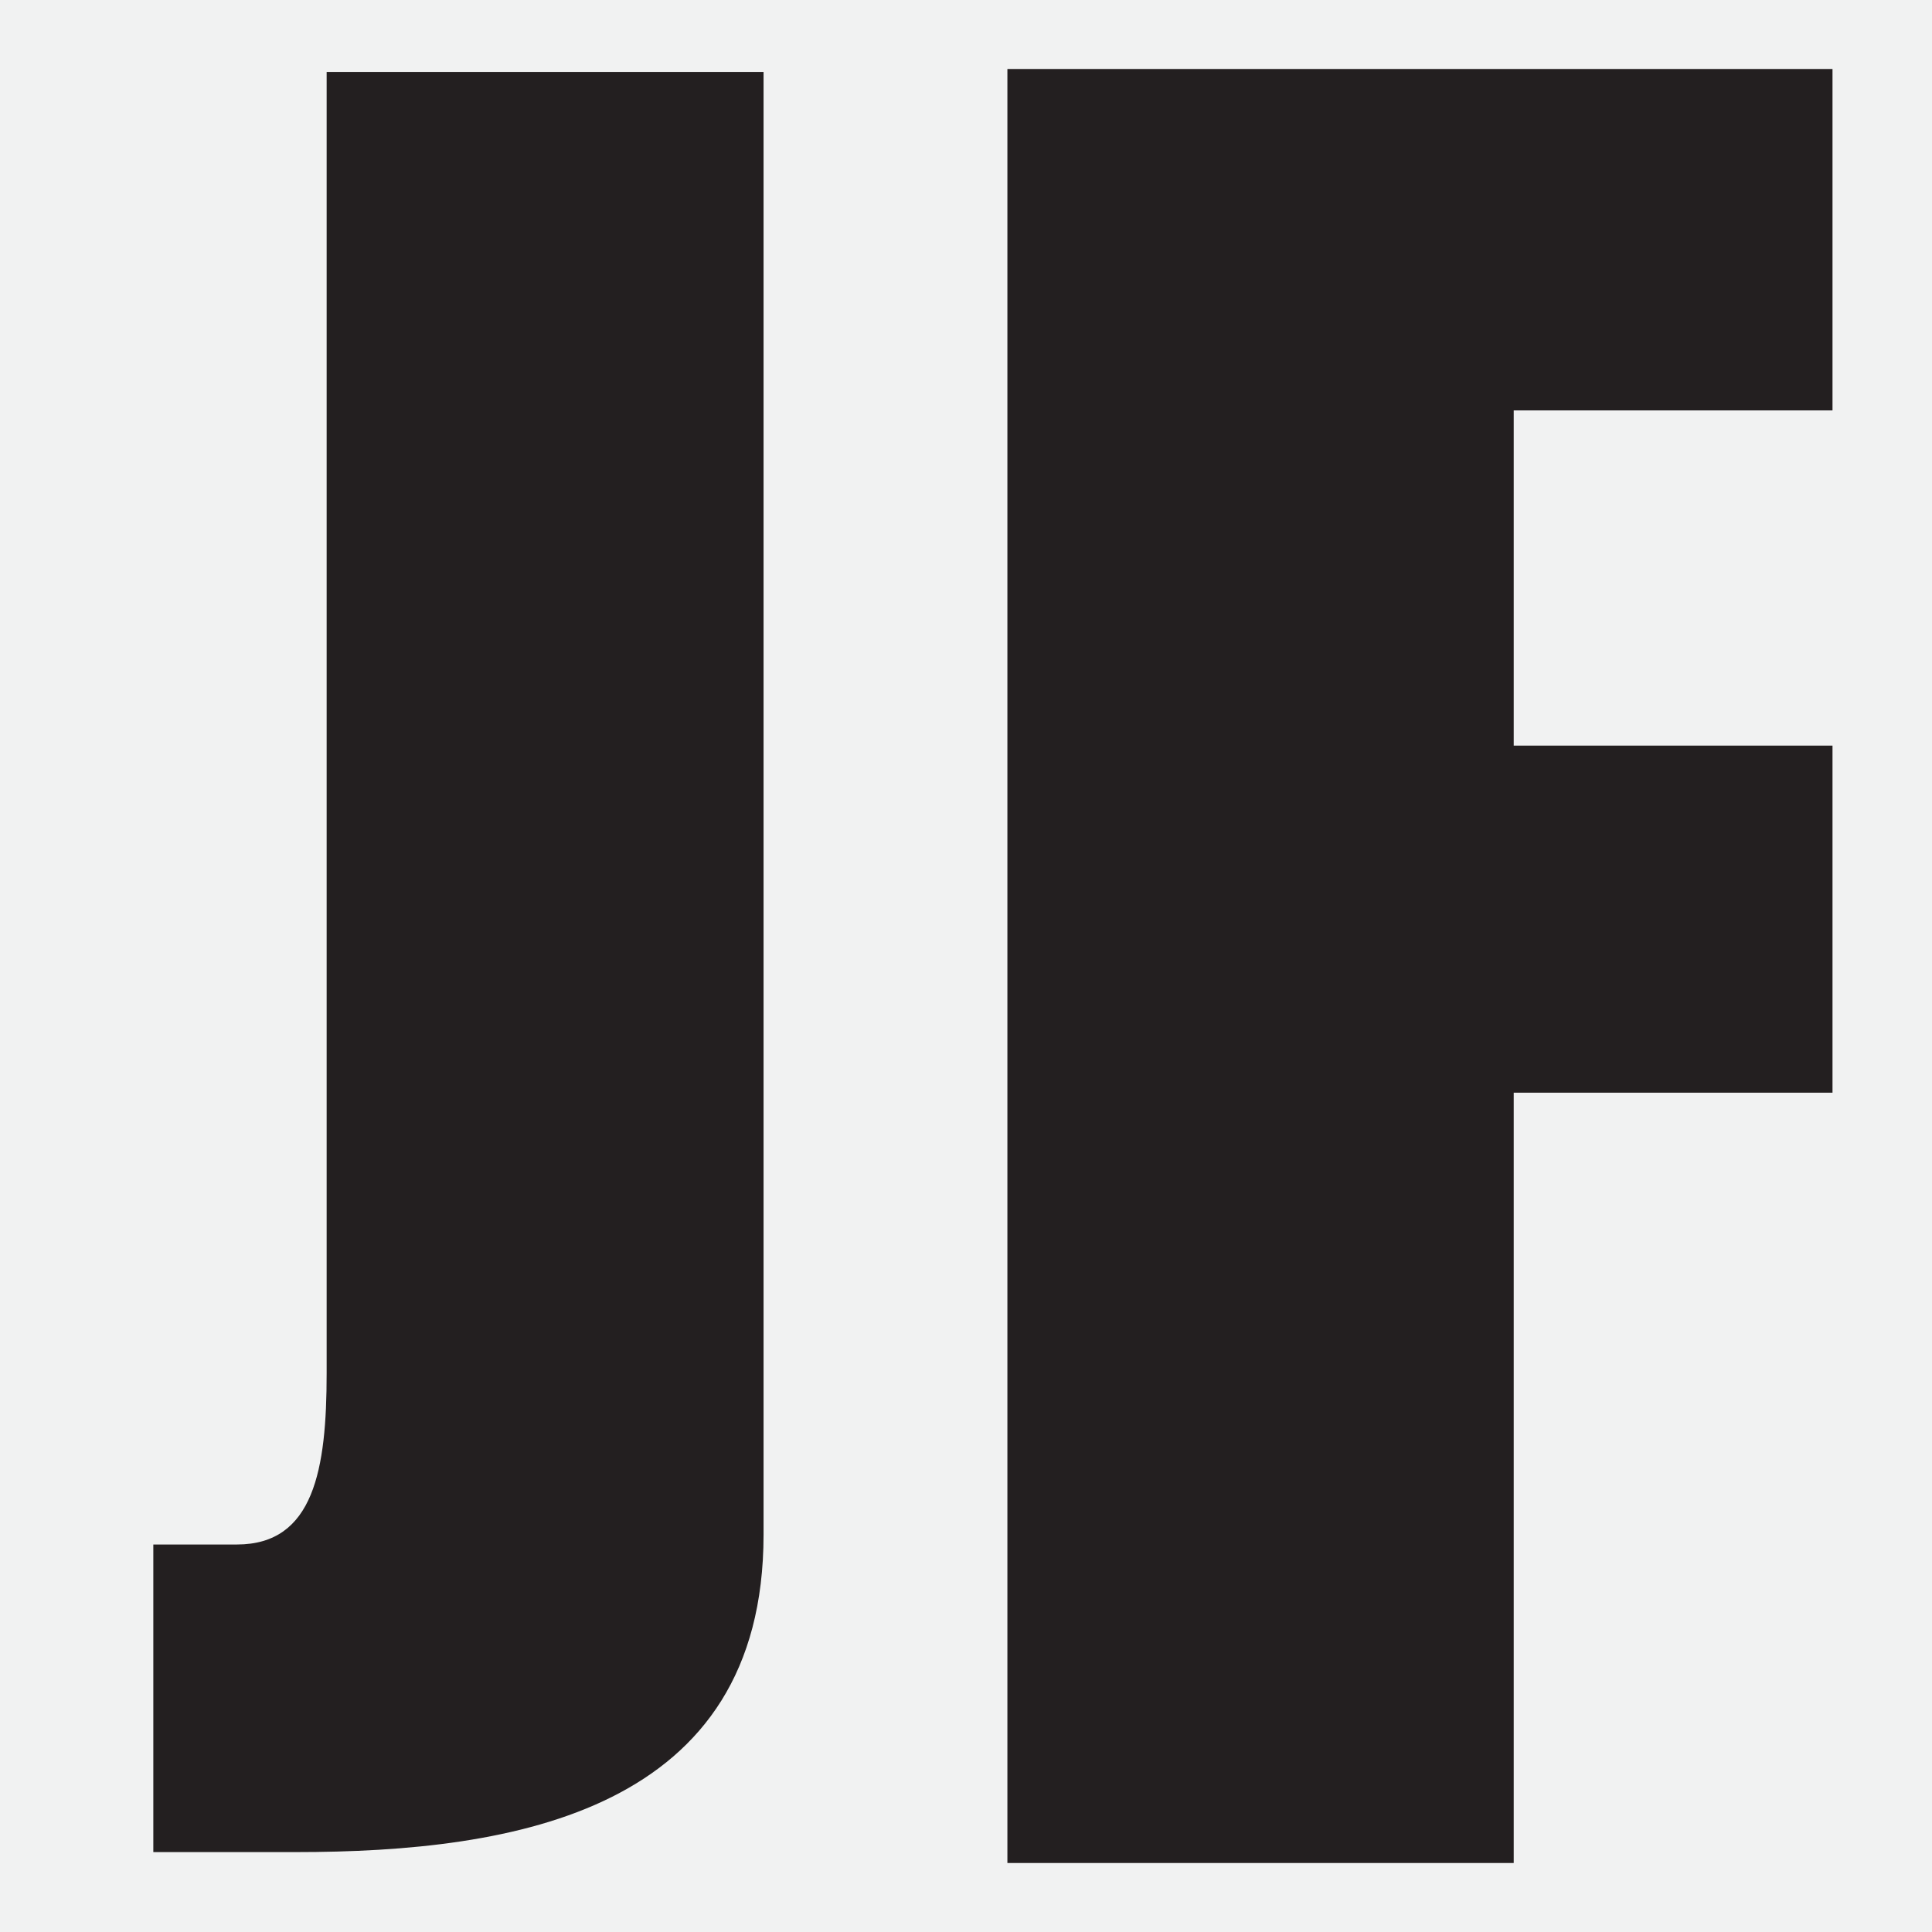 <svg xmlns="http://www.w3.org/2000/svg" viewBox="0 0 140 140"><defs><style>.cls-1{fill:#f1f2f2;}.cls-2{fill:#231f20;}</style></defs><g id="Layer_2" data-name="Layer 2"><g id="Layer_1-2" data-name="Layer 1"><rect class="cls-1" width="140" height="140"/><polygon class="cls-2" points="73 5 132.79 5 132.79 29.74 109.69 29.74 109.69 54.03 132.79 54.03 132.79 79.18 109.69 79.18 109.69 135 73 135 73 5"/><path class="cls-2" d="M21.42,134.21H11.11V111.92h6.06c5.58,0,6.5-5.45,6.5-12.41V5.21H55.33v106c0,20-18,23-33.91,23"/></g></g></svg>